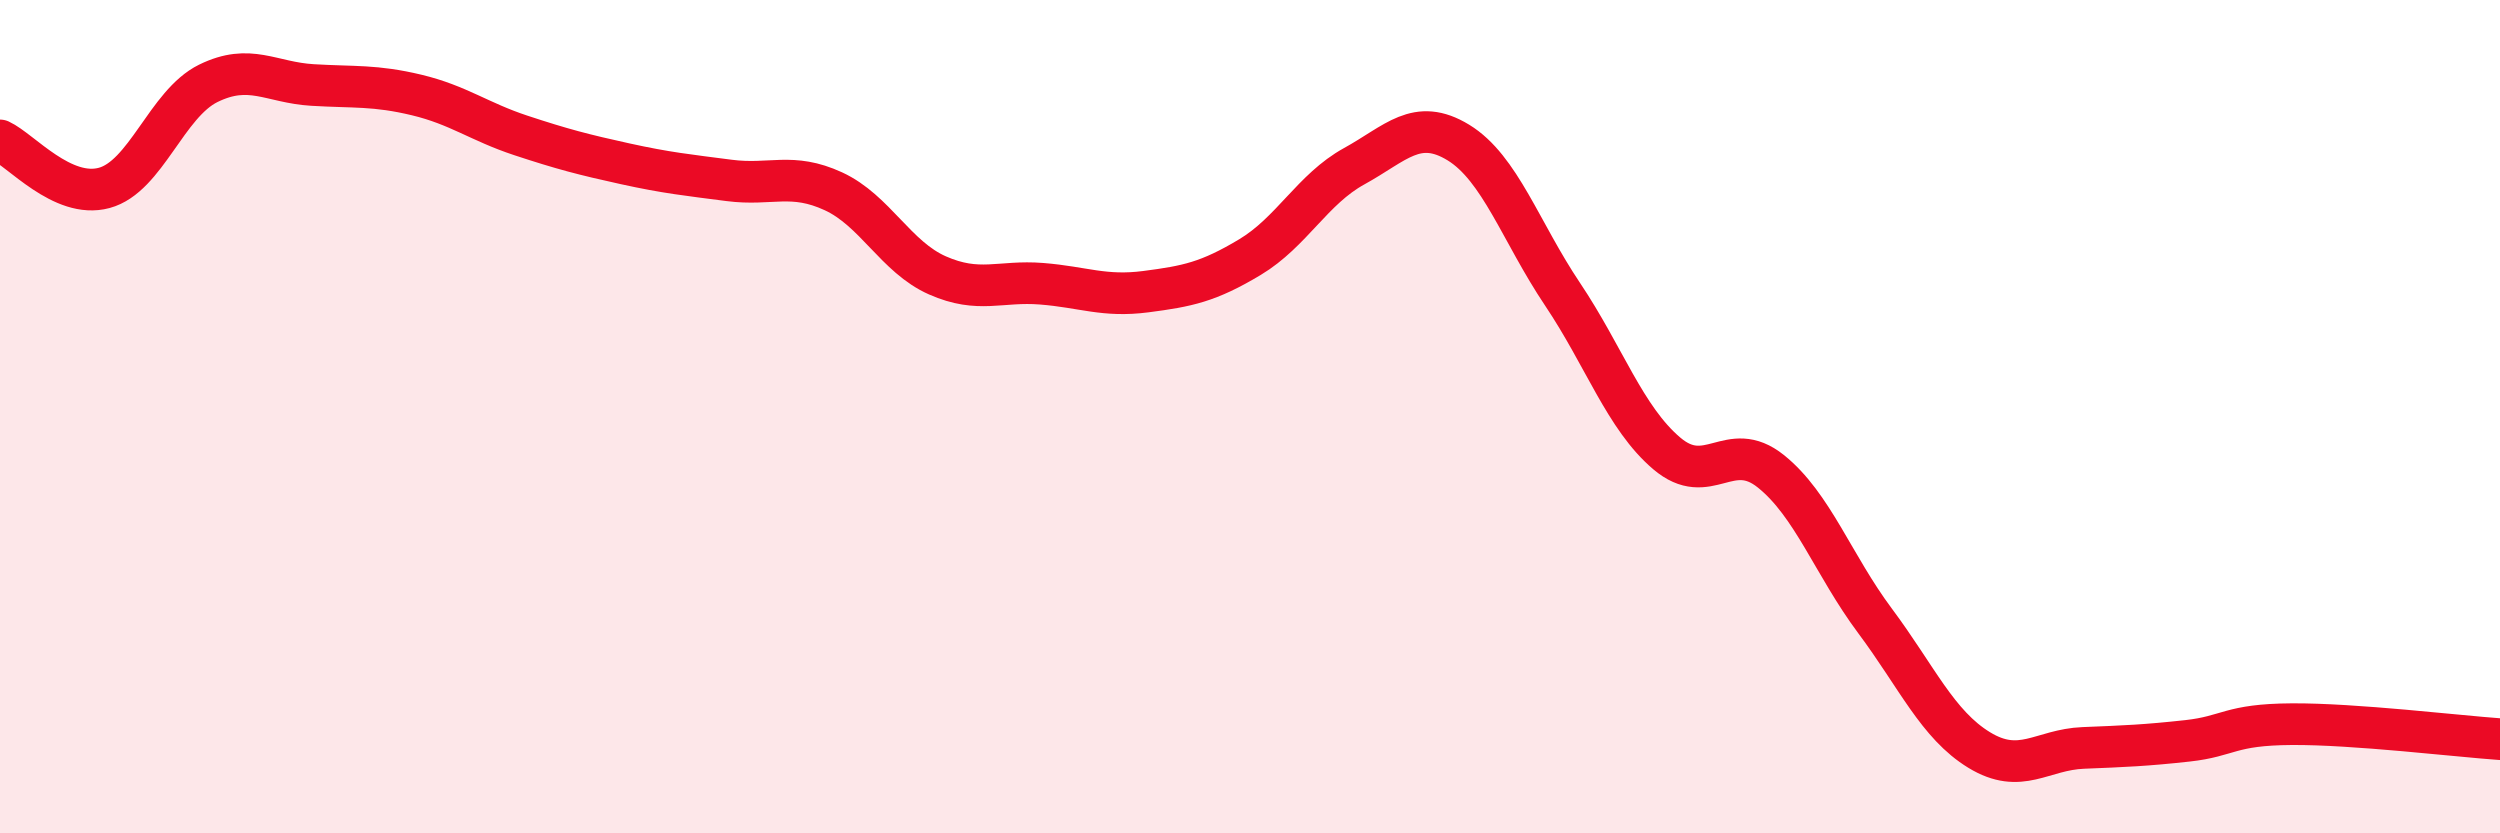 
    <svg width="60" height="20" viewBox="0 0 60 20" xmlns="http://www.w3.org/2000/svg">
      <path
        d="M 0,3.37 C 0.5,3.6 1.5,4.78 2.5,4.51 C 3.5,4.24 4,2.49 5,2 C 6,1.51 6.5,1.98 7.5,2.04 C 8.5,2.1 9,2.04 10,2.28 C 11,2.52 11.5,2.92 12.5,3.25 C 13.5,3.58 14,3.71 15,3.93 C 16,4.15 16.5,4.2 17.5,4.33 C 18.5,4.46 19,4.13 20,4.59 C 21,5.05 21.5,6.17 22.5,6.61 C 23.5,7.05 24,6.73 25,6.81 C 26,6.89 26.5,7.13 27.5,7 C 28.5,6.87 29,6.77 30,6.17 C 31,5.57 31.5,4.54 32.5,3.99 C 33.5,3.44 34,2.81 35,3.42 C 36,4.03 36.5,5.57 37.5,7.06 C 38.5,8.55 39,10.03 40,10.88 C 41,11.73 41.5,10.51 42.5,11.31 C 43.5,12.11 44,13.56 45,14.9 C 46,16.24 46.5,17.39 47.5,18 C 48.5,18.61 49,17.99 50,17.95 C 51,17.91 51.5,17.89 52.5,17.78 C 53.5,17.67 53.5,17.39 55,17.38 C 56.5,17.37 59,17.67 60,17.74L60 20L0 20Z"
        fill="#EB0A25"
        opacity="0.1"
        stroke-linecap="round"
        stroke-linejoin="round"
      />
      <path
        d="M 0,3.37 C 0.5,3.6 1.5,4.78 2.5,4.51 C 3.5,4.24 4,2.49 5,2 C 6,1.51 6.5,1.98 7.5,2.04 C 8.5,2.1 9,2.04 10,2.28 C 11,2.52 11.5,2.92 12.5,3.25 C 13.5,3.58 14,3.71 15,3.93 C 16,4.15 16.5,4.2 17.5,4.33 C 18.5,4.46 19,4.13 20,4.59 C 21,5.05 21.5,6.17 22.5,6.61 C 23.5,7.05 24,6.73 25,6.81 C 26,6.89 26.5,7.13 27.5,7 C 28.5,6.87 29,6.77 30,6.17 C 31,5.57 31.5,4.54 32.5,3.99 C 33.5,3.44 34,2.81 35,3.42 C 36,4.03 36.5,5.57 37.5,7.06 C 38.5,8.55 39,10.03 40,10.88 C 41,11.73 41.5,10.51 42.5,11.31 C 43.5,12.11 44,13.56 45,14.9 C 46,16.24 46.5,17.39 47.5,18 C 48.5,18.61 49,17.99 50,17.95 C 51,17.91 51.5,17.89 52.5,17.78 C 53.5,17.67 53.5,17.39 55,17.38 C 56.5,17.37 59,17.67 60,17.74"
        stroke="#EB0A25"
        stroke-width="1"
        fill="none"
        stroke-linecap="round"
        stroke-linejoin="round"
      />
    </svg>
  